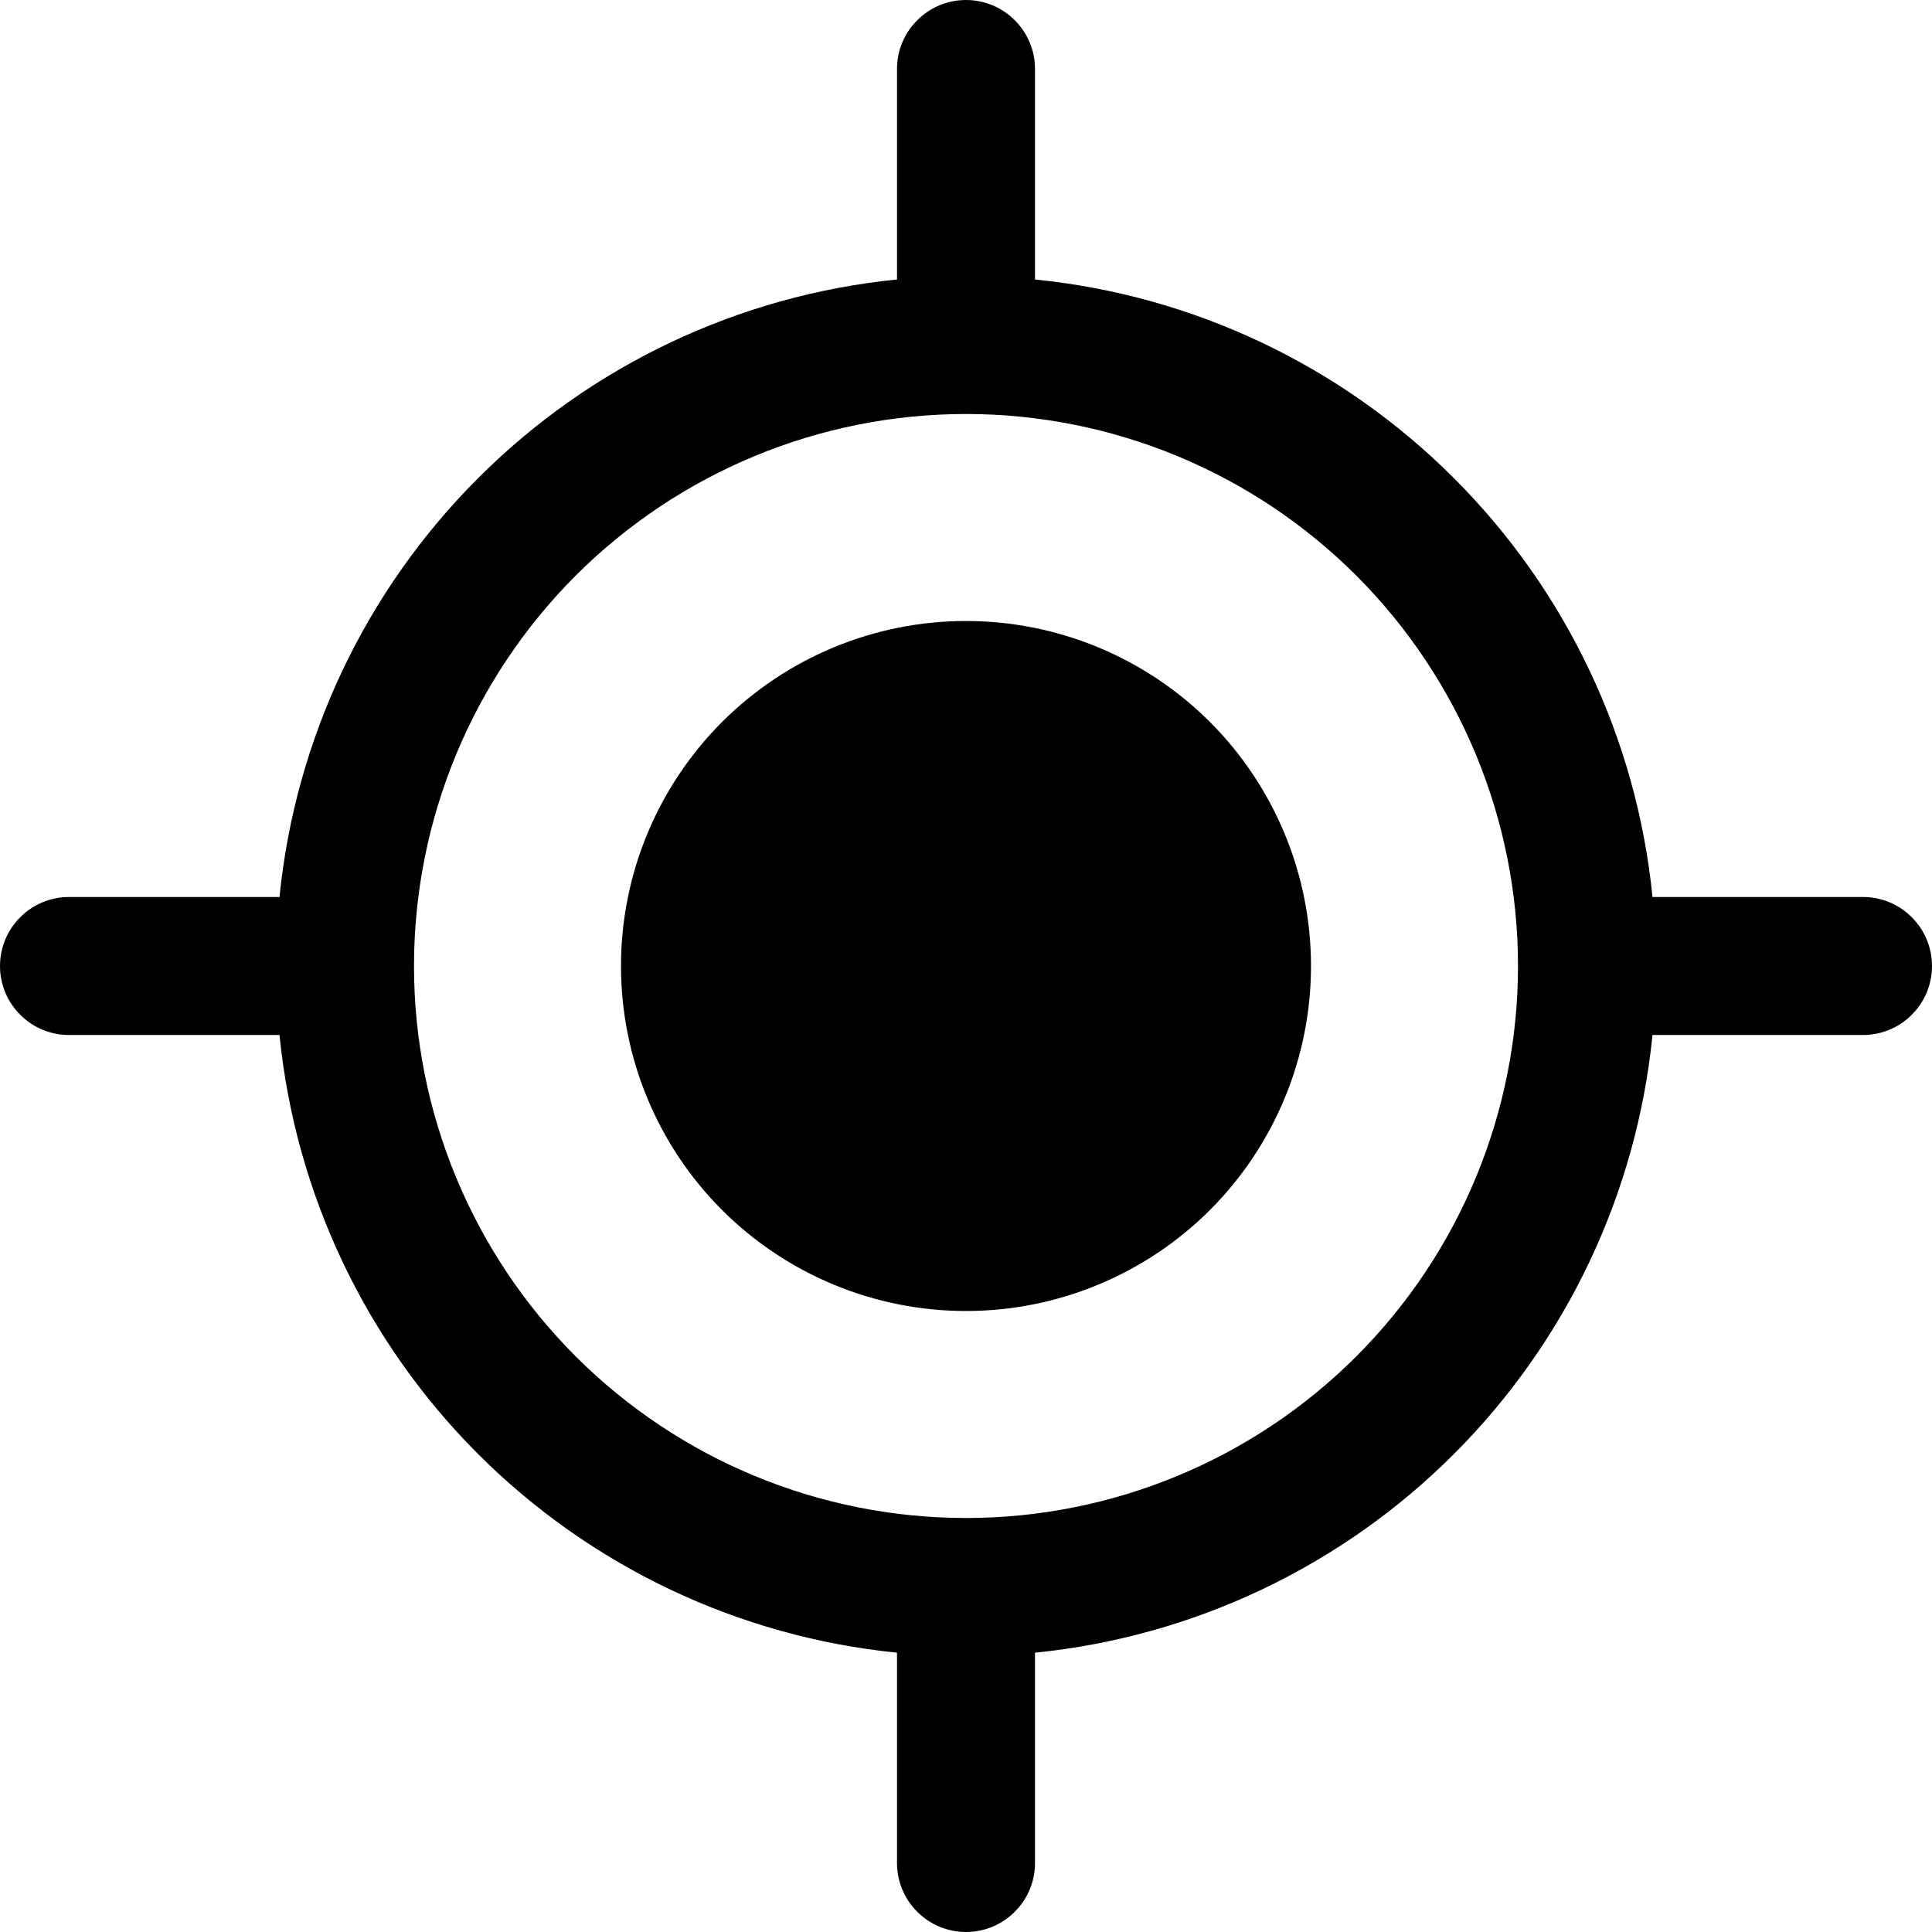 <svg width="21" height="21" viewBox="0 0 21 21" fill="none" xmlns="http://www.w3.org/2000/svg">
<path d="M10.5 14.25C11.495 14.25 12.448 13.855 13.152 13.152C13.855 12.448 14.25 11.495 14.25 10.5C14.25 9.505 13.855 8.552 13.152 7.848C12.448 7.145 11.495 6.75 10.5 6.75C9.505 6.75 8.552 7.145 7.848 7.848C7.145 8.552 6.75 9.505 6.75 10.5C6.75 11.495 7.145 12.448 7.848 13.152C8.552 13.855 9.505 14.25 10.5 14.25ZM11.25 0.75C11.25 0.551 11.171 0.36 11.03 0.22C10.89 0.079 10.699 0 10.5 0C10.301 0 10.11 0.079 9.97 0.22C9.829 0.36 9.75 0.551 9.75 0.75V3.038C8.029 3.21 6.42 3.973 5.197 5.197C3.973 6.42 3.21 8.029 3.038 9.75H0.75C0.551 9.75 0.36 9.829 0.22 9.97C0.079 10.11 0 10.301 0 10.5C0 10.699 0.079 10.89 0.22 11.03C0.36 11.171 0.551 11.25 0.75 11.25H3.038C3.21 12.972 3.973 14.581 5.196 15.804C6.42 17.028 8.028 17.791 9.75 17.964V20.25C9.75 20.449 9.829 20.64 9.97 20.78C10.11 20.921 10.301 21 10.5 21C10.699 21 10.89 20.921 11.03 20.78C11.171 20.64 11.25 20.449 11.25 20.25V17.964C12.972 17.791 14.581 17.028 15.804 15.804C17.027 14.581 17.79 12.972 17.962 11.25H20.25C20.449 11.25 20.64 11.171 20.78 11.03C20.921 10.89 21 10.699 21 10.5C21 10.301 20.921 10.11 20.78 9.97C20.64 9.829 20.449 9.75 20.25 9.75H17.962C17.79 8.029 17.027 6.42 15.803 5.197C14.58 3.973 12.971 3.21 11.25 3.038V0.75ZM10.5 16.5C8.909 16.5 7.383 15.868 6.257 14.743C5.132 13.617 4.5 12.091 4.5 10.5C4.5 8.909 5.132 7.383 6.257 6.257C7.383 5.132 8.909 4.5 10.5 4.5C12.091 4.5 13.617 5.132 14.743 6.257C15.868 7.383 16.5 8.909 16.5 10.5C16.5 12.091 15.868 13.617 14.743 14.743C13.617 15.868 12.091 16.5 10.5 16.5Z" fill="currentColor"/>
</svg>
